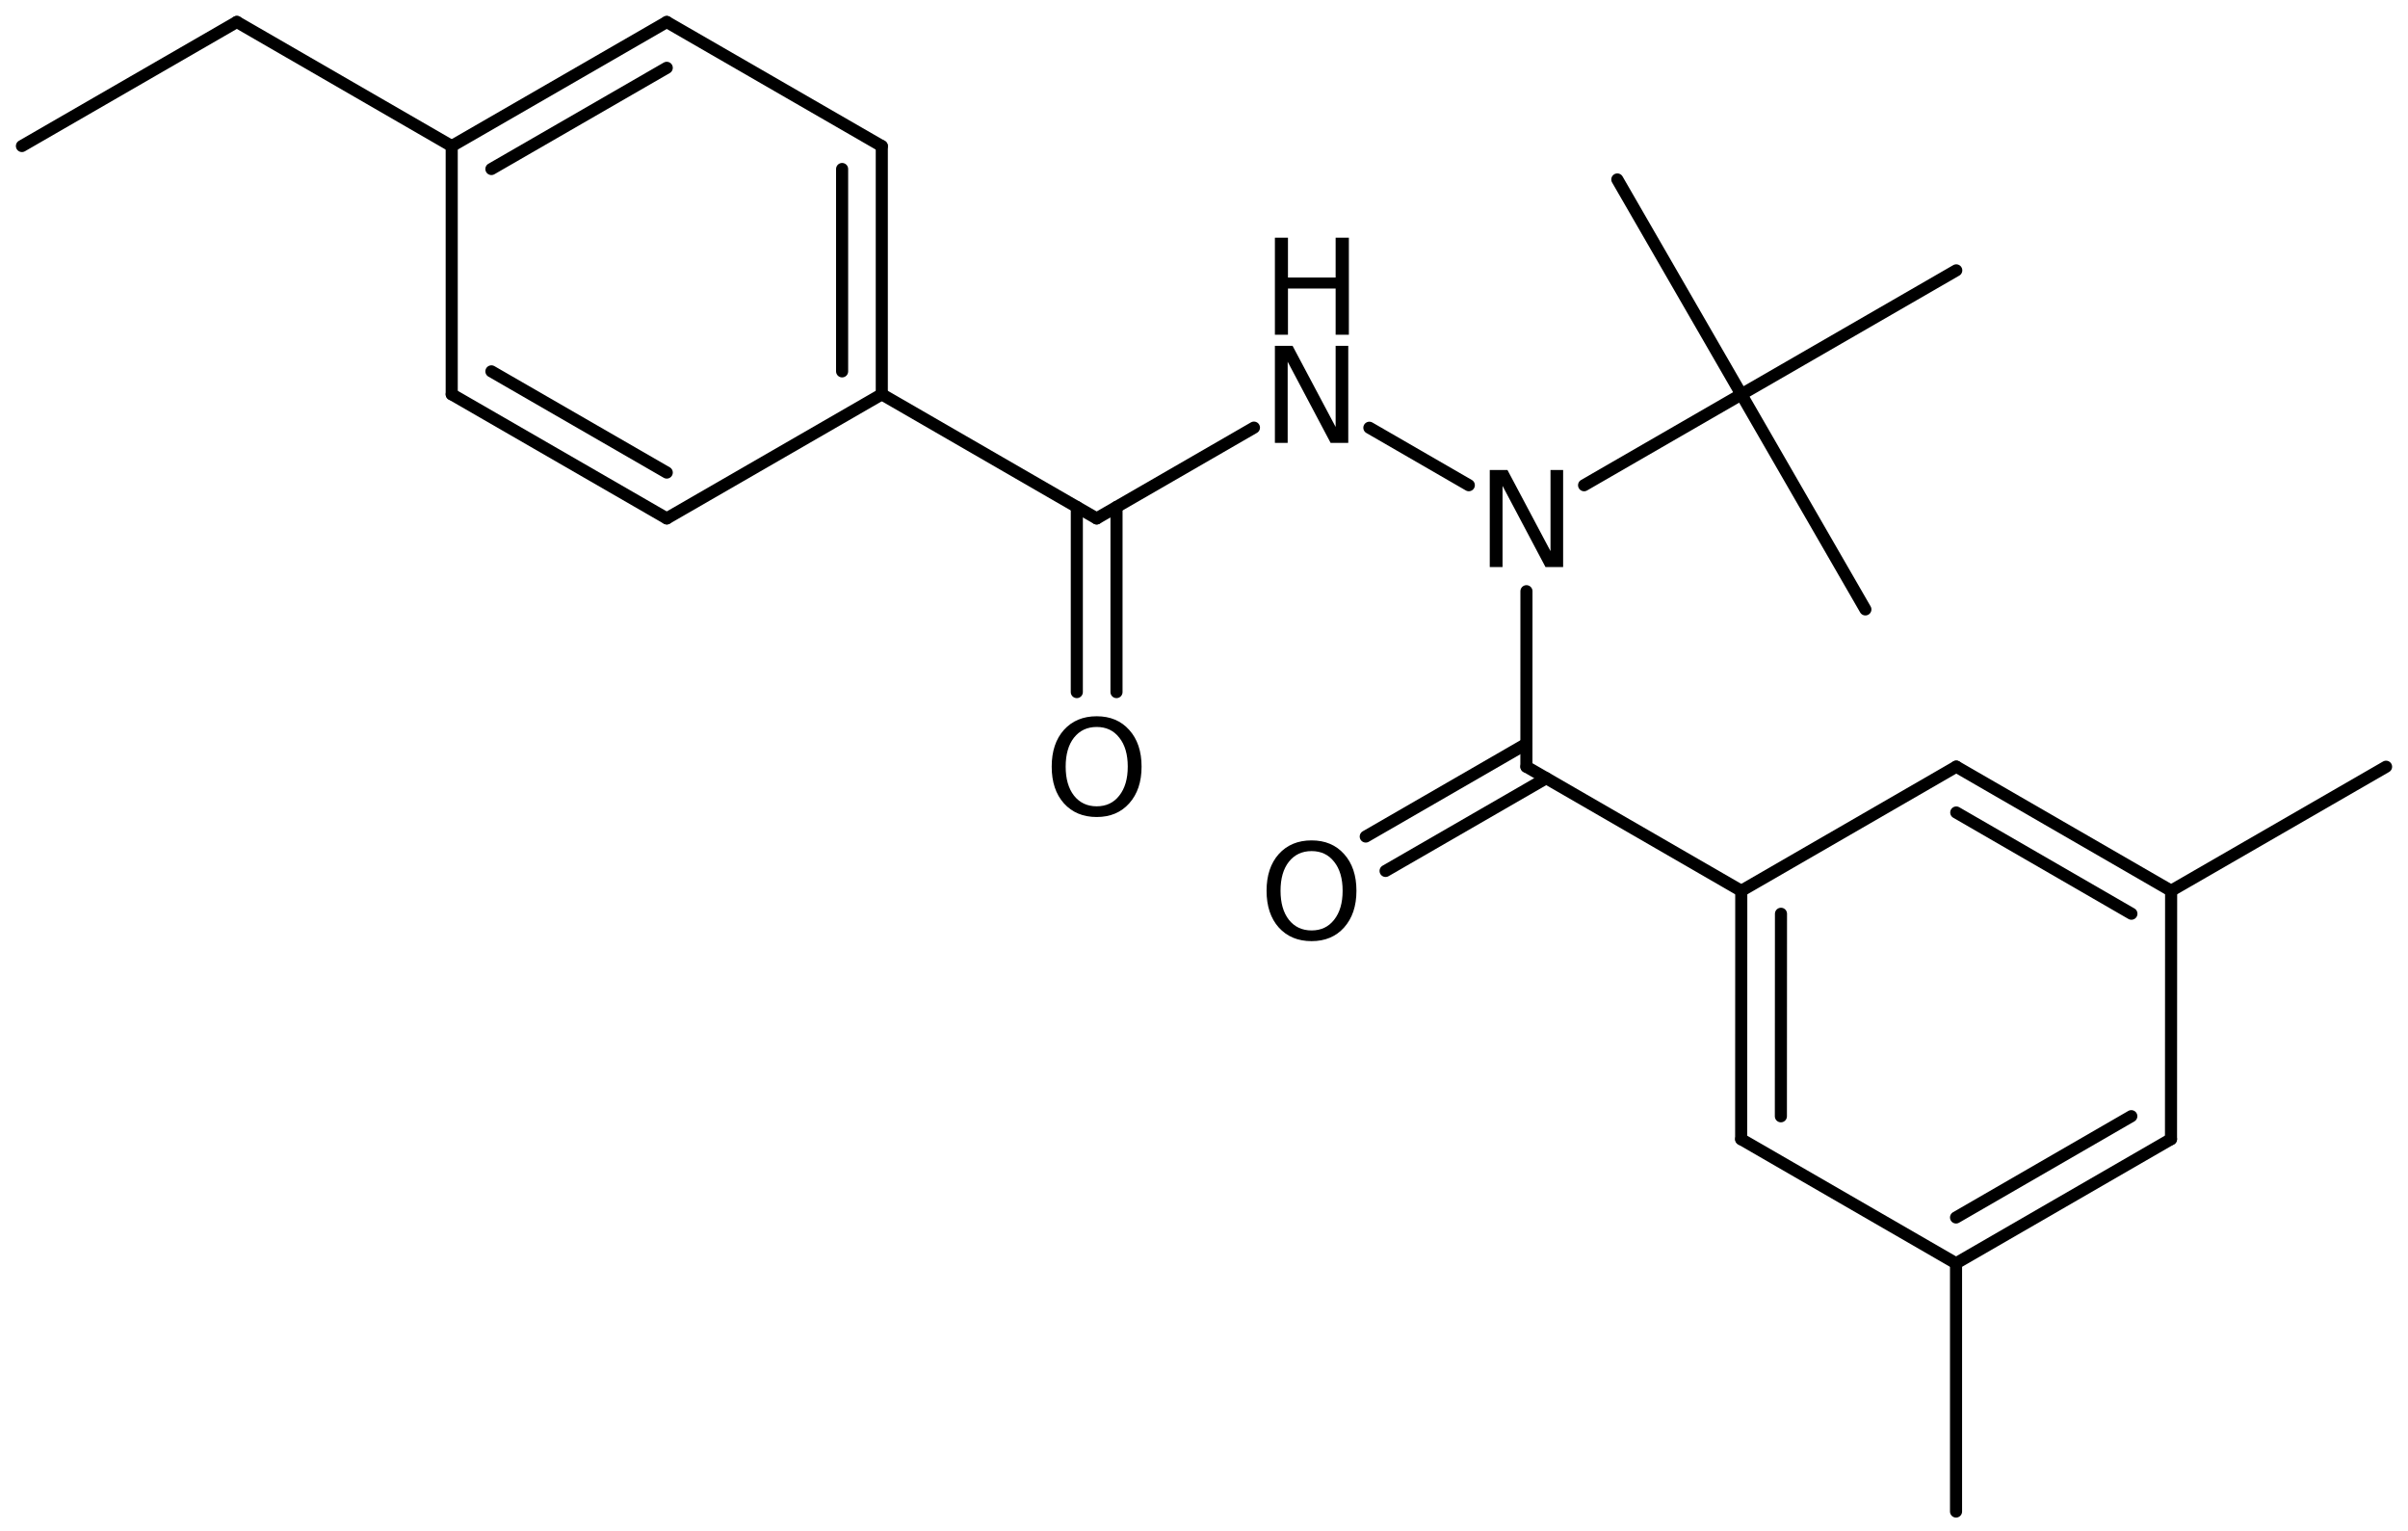 <?xml version='1.0' encoding='UTF-8'?>
<!DOCTYPE svg PUBLIC "-//W3C//DTD SVG 1.1//EN" "http://www.w3.org/Graphics/SVG/1.1/DTD/svg11.dtd">
<svg version='1.2' xmlns='http://www.w3.org/2000/svg' xmlns:xlink='http://www.w3.org/1999/xlink' width='98.598mm' height='62.68mm' viewBox='0 0 98.598 62.68'>
  <desc>Generated by the Chemistry Development Kit (http://github.com/cdk)</desc>
  <g stroke-linecap='round' stroke-linejoin='round' stroke='#000000' stroke-width='.495' fill='#000000'>
    <rect x='.0' y='.0' width='99.0' height='63.0' fill='#FFFFFF' stroke='none'/>
    <g id='mol1' class='mol'>
      <line id='mol1bnd1' class='bond' x1='.898' y1='5.977' x2='9.698' y2='.898'/>
      <line id='mol1bnd2' class='bond' x1='9.698' y1='.898' x2='18.496' y2='5.98'/>
      <g id='mol1bnd3' class='bond'>
        <line x1='27.301' y1='.9' x2='18.496' y2='5.98'/>
        <line x1='27.301' y1='2.776' x2='20.121' y2='6.918'/>
      </g>
      <line id='mol1bnd4' class='bond' x1='27.301' y1='.9' x2='36.106' y2='5.98'/>
      <g id='mol1bnd5' class='bond'>
        <line x1='36.106' y1='16.14' x2='36.106' y2='5.98'/>
        <line x1='34.481' y1='15.201' x2='34.481' y2='6.918'/>
      </g>
      <line id='mol1bnd6' class='bond' x1='36.106' y1='16.14' x2='27.301' y2='21.22'/>
      <g id='mol1bnd7' class='bond'>
        <line x1='18.496' y1='16.14' x2='27.301' y2='21.22'/>
        <line x1='20.121' y1='15.201' x2='27.301' y2='19.343'/>
      </g>
      <line id='mol1bnd8' class='bond' x1='18.496' y1='5.98' x2='18.496' y2='16.14'/>
      <line id='mol1bnd9' class='bond' x1='36.106' y1='16.14' x2='44.904' y2='21.221'/>
      <g id='mol1bnd10' class='bond'>
        <line x1='45.717' y1='20.752' x2='45.716' y2='28.329'/>
        <line x1='44.092' y1='20.752' x2='44.091' y2='28.329'/>
      </g>
      <line id='mol1bnd11' class='bond' x1='44.904' y1='21.221' x2='51.344' y2='17.504'/>
      <line id='mol1bnd12' class='bond' x1='56.07' y1='17.509' x2='60.142' y2='19.861'/>
      <line id='mol1bnd13' class='bond' x1='62.502' y1='24.2' x2='62.5' y2='31.384'/>
      <g id='mol1bnd14' class='bond'>
        <line x1='63.313' y1='31.853' x2='56.734' y2='35.65'/>
        <line x1='62.501' y1='30.445' x2='55.922' y2='34.242'/>
      </g>
      <line id='mol1bnd15' class='bond' x1='62.5' y1='31.384' x2='71.298' y2='36.465'/>
      <g id='mol1bnd16' class='bond'>
        <line x1='71.298' y1='36.465' x2='71.294' y2='46.631'/>
        <line x1='72.924' y1='37.404' x2='72.92' y2='45.693'/>
      </g>
      <line id='mol1bnd17' class='bond' x1='71.294' y1='46.631' x2='80.092' y2='51.712'/>
      <g id='mol1bnd18' class='bond'>
        <line x1='80.092' y1='51.712' x2='88.894' y2='46.628'/>
        <line x1='80.092' y1='49.835' x2='87.269' y2='45.689'/>
      </g>
      <line id='mol1bnd19' class='bond' x1='88.894' y1='46.628' x2='88.899' y2='36.462'/>
      <g id='mol1bnd20' class='bond'>
        <line x1='88.899' y1='36.462' x2='80.101' y2='31.381'/>
        <line x1='87.273' y1='37.401' x2='80.101' y2='33.258'/>
      </g>
      <line id='mol1bnd21' class='bond' x1='71.298' y1='36.465' x2='80.101' y2='31.381'/>
      <line id='mol1bnd22' class='bond' x1='88.899' y1='36.462' x2='97.7' y2='31.385'/>
      <line id='mol1bnd23' class='bond' x1='80.092' y1='51.712' x2='80.092' y2='61.872'/>
      <line id='mol1bnd24' class='bond' x1='64.862' y1='19.862' x2='71.302' y2='16.145'/>
      <line id='mol1bnd25' class='bond' x1='71.302' y1='16.145' x2='76.38' y2='24.945'/>
      <line id='mol1bnd26' class='bond' x1='71.302' y1='16.145' x2='80.101' y2='11.067'/>
      <line id='mol1bnd27' class='bond' x1='71.302' y1='16.145' x2='66.223' y2='7.346'/>
      <path id='mol1atm10' class='atom' d='M44.906 29.757q-.584 .0 -.931 .438q-.34 .432 -.34 1.186q-.0 .748 .34 1.186q.347 .438 .931 .438q.584 -.0 .924 -.438q.347 -.438 .347 -1.186q.0 -.754 -.347 -1.186q-.34 -.438 -.924 -.438zM44.906 29.319q.833 .0 1.332 .56q.505 .559 .505 1.502q-.0 .937 -.505 1.502q-.499 .56 -1.332 .56q-.839 -.0 -1.344 -.56q-.499 -.559 -.499 -1.502q-.0 -.943 .499 -1.502q.505 -.56 1.344 -.56z' stroke='none'/>
      <g id='mol1atm11' class='atom'>
        <path d='M52.202 14.157h.724l1.763 3.32v-3.32h.517v3.971h-.723l-1.758 -3.321v3.321h-.523v-3.971z' stroke='none'/>
        <path d='M52.202 9.73h.535v1.63h1.952v-1.63h.542v3.972h-.542v-1.891h-1.952v1.891h-.535v-3.972z' stroke='none'/>
      </g>
      <path id='mol1atm12' class='atom' d='M61.0 19.238h.724l1.763 3.321v-3.321h.517v3.972h-.723l-1.758 -3.321v3.321h-.523v-3.972z' stroke='none'/>
      <path id='mol1atm14' class='atom' d='M53.704 34.838q-.584 .0 -.931 .438q-.34 .432 -.34 1.186q-.0 .749 .34 1.186q.347 .438 .931 .438q.584 .0 .924 -.438q.347 -.437 .347 -1.186q.0 -.754 -.347 -1.186q-.34 -.438 -.924 -.438zM53.704 34.4q.833 .0 1.332 .56q.505 .56 .505 1.502q-.0 .937 -.505 1.503q-.499 .559 -1.332 .559q-.839 .0 -1.344 -.559q-.499 -.56 -.499 -1.503q-.0 -.942 .499 -1.502q.505 -.56 1.344 -.56z' stroke='none'/>
    </g>
  </g>
</svg>

